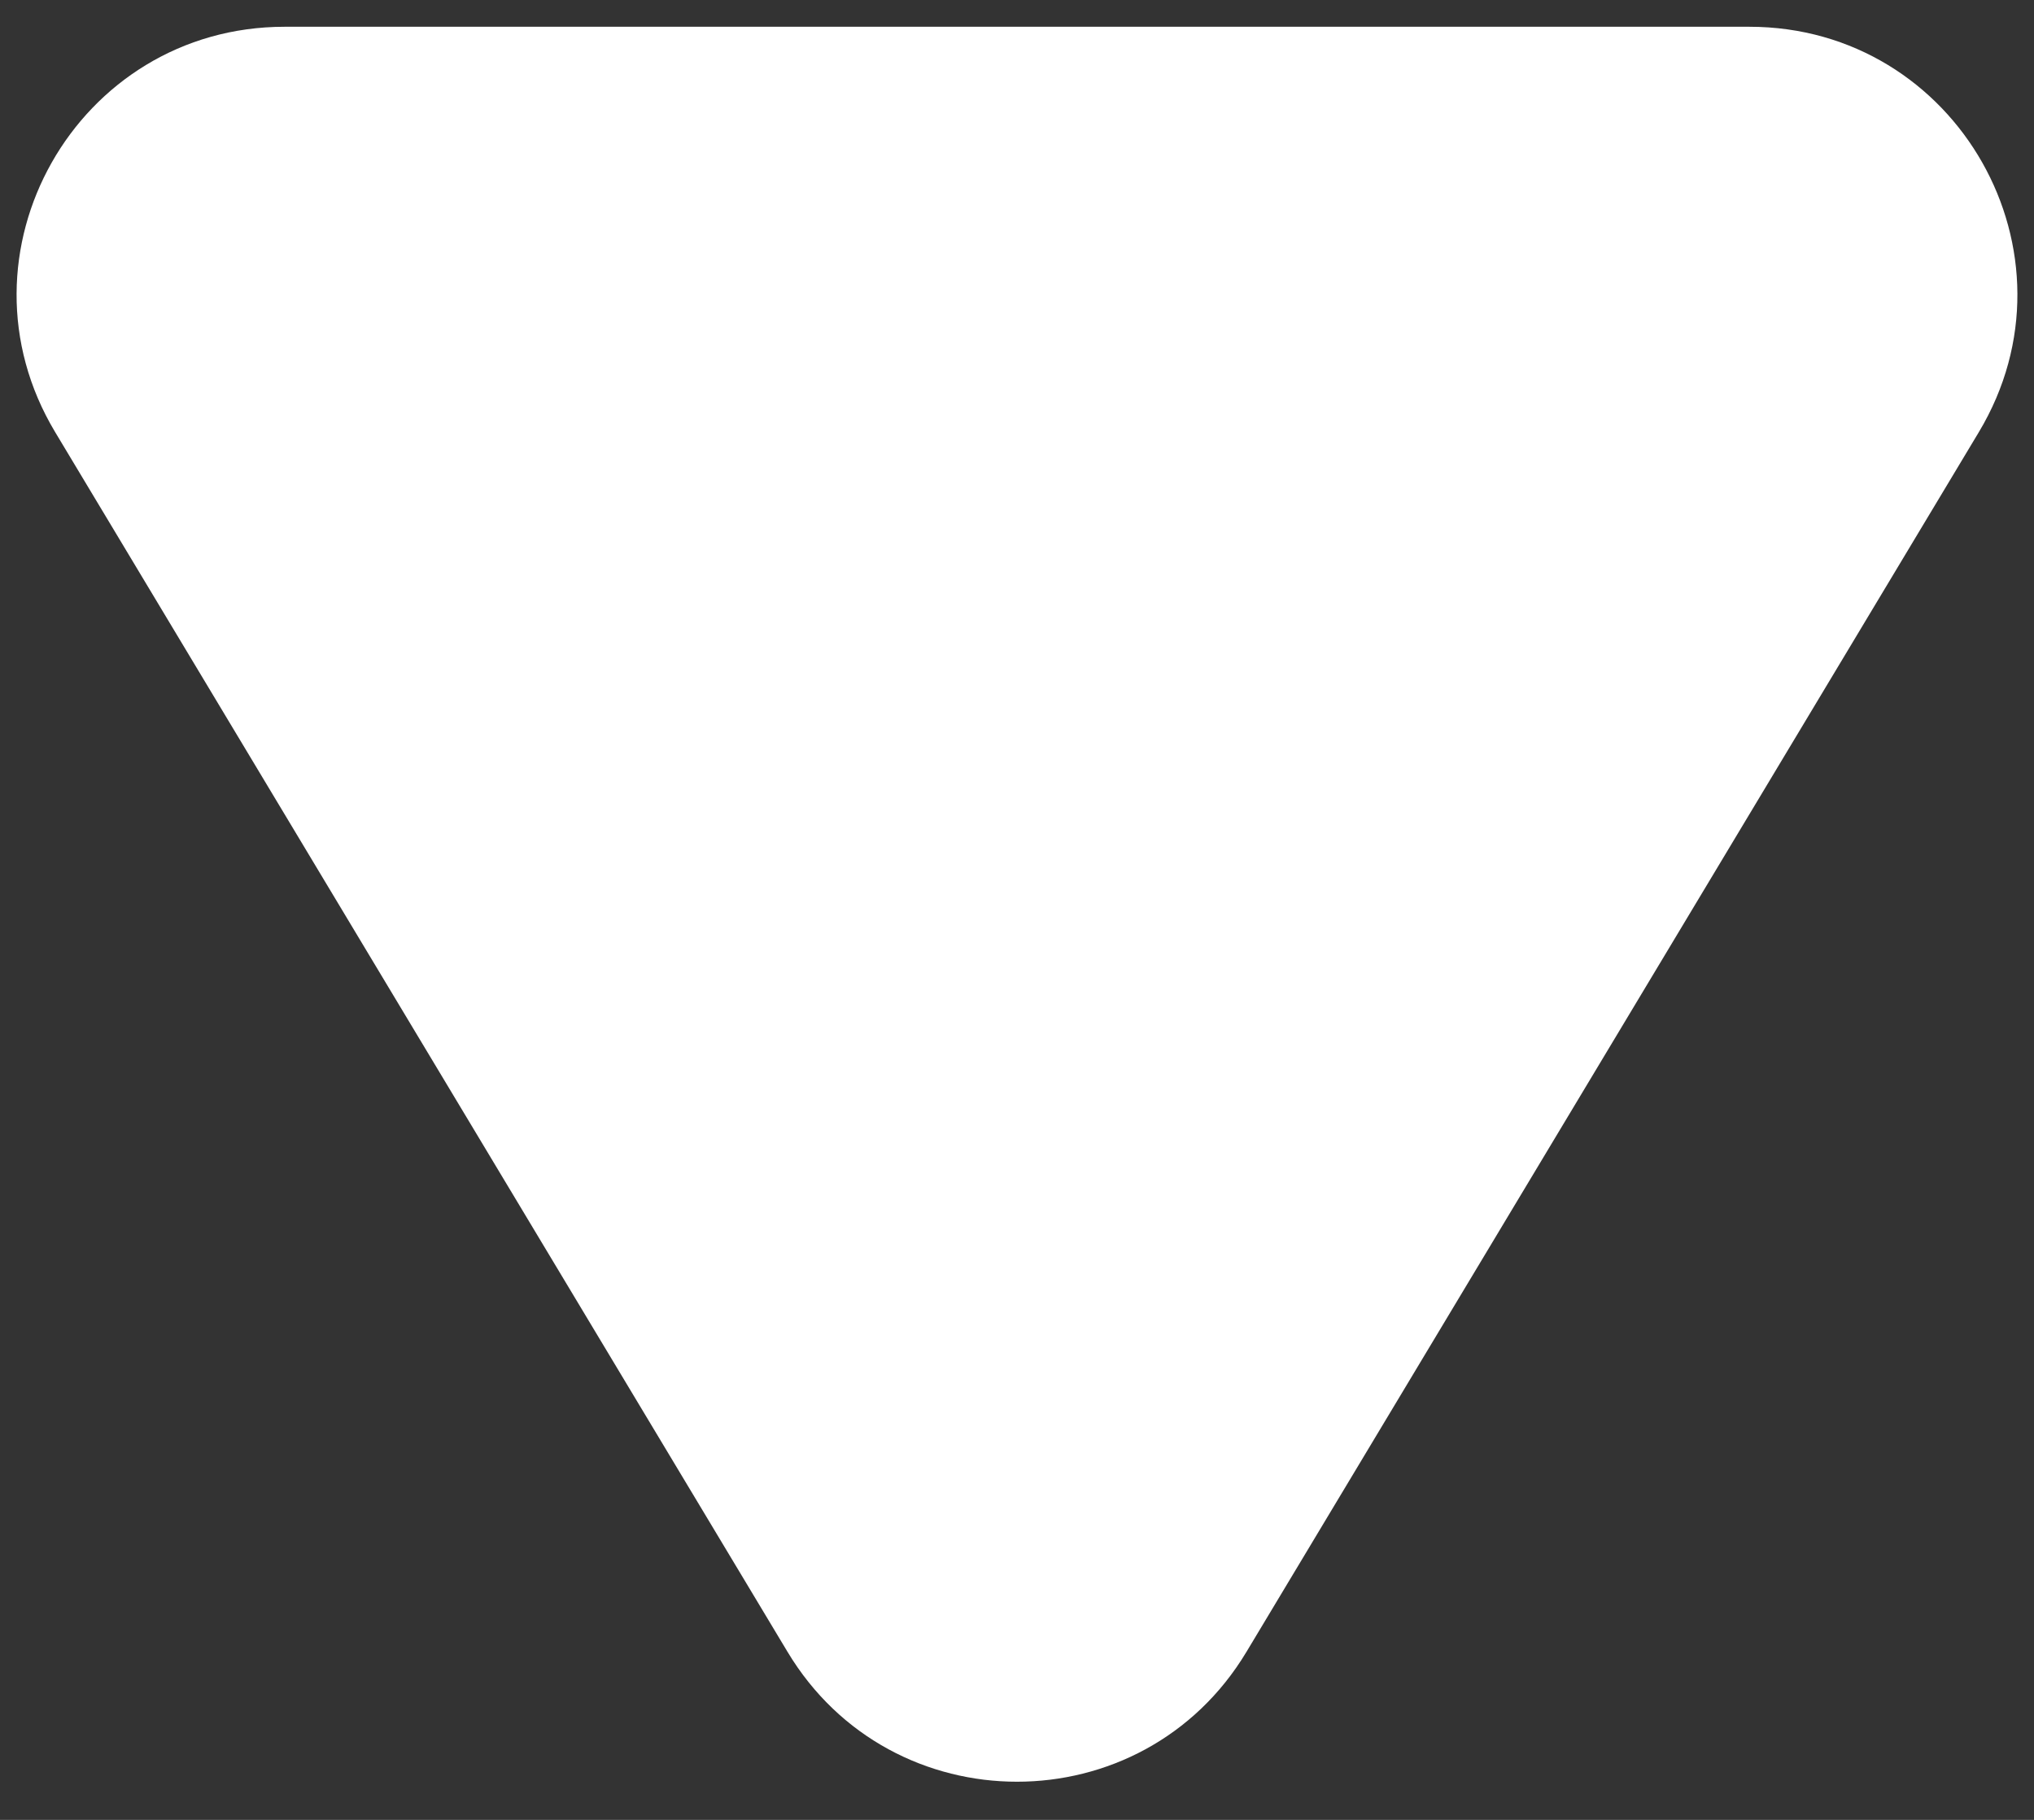 <?xml version="1.0" encoding="UTF-8"?> <svg xmlns="http://www.w3.org/2000/svg" width="38" height="34" viewBox="0 0 38 34" fill="none"><rect x="0" y="0" width="38" height="34" fill="#333333" stroke="none"/> <path d="M23.287 30.861C21.344 34.096 16.656 34.096 14.713 30.861L1.031 8.074C-0.97 4.741 1.43 0.5 5.318 0.5L32.682 0.5C36.569 0.5 38.97 4.741 36.969 8.074L23.287 30.861Z" fill="white"></path> </svg> 